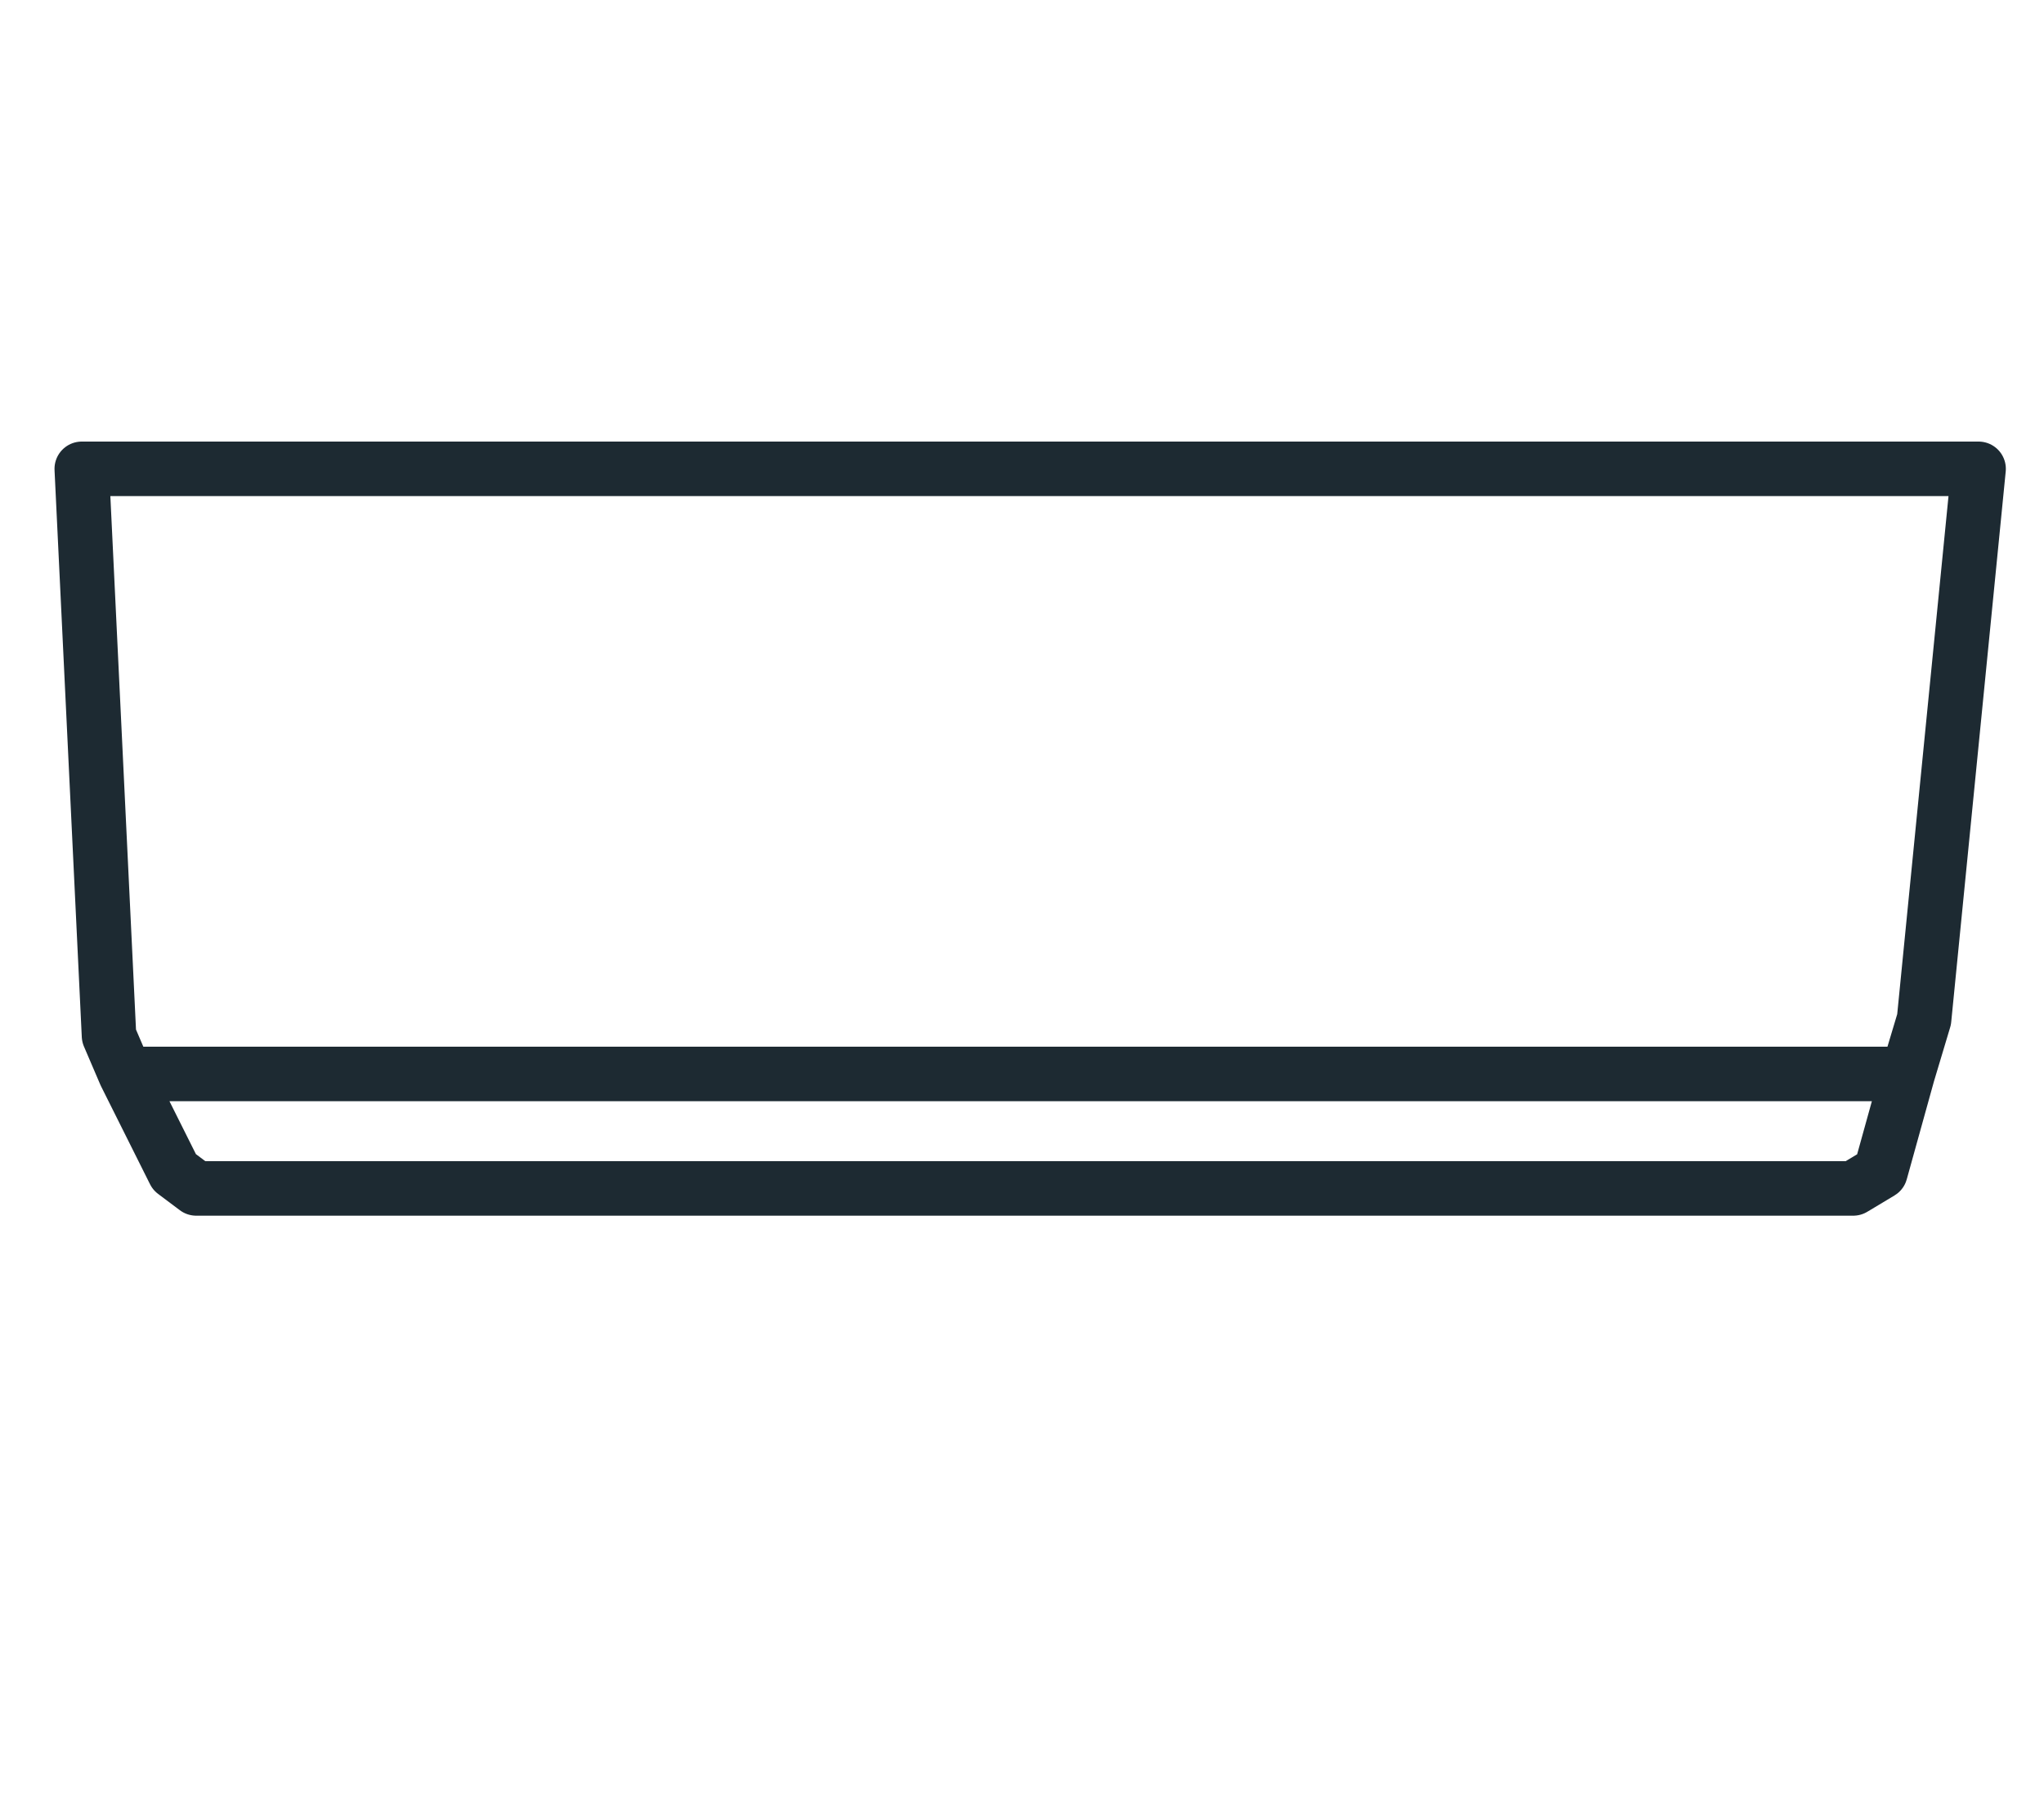 <?xml version="1.0" encoding="UTF-8"?>
<svg id="Layer_1" xmlns="http://www.w3.org/2000/svg" version="1.1" viewBox="0 0 37.5 33">
  <!-- Generator: Adobe Illustrator 29.3.1, SVG Export Plug-In . SVG Version: 2.1.0 Build 151)  -->
  <defs>
    <style>
      .st0 {
        fill: none;
        stroke: #1d2a32;
        stroke-linecap: round;
        stroke-linejoin: round;
      }
    </style>
  </defs>
  <path class="st0" d="M35,19.7l-.5,1.8-.5.3H3.6l-.4-.3-.9-1.8M1.5,8.6l.5,10.4.3.7h32.7l.3-1,1-10.1H1.5Z"/>
</svg>
